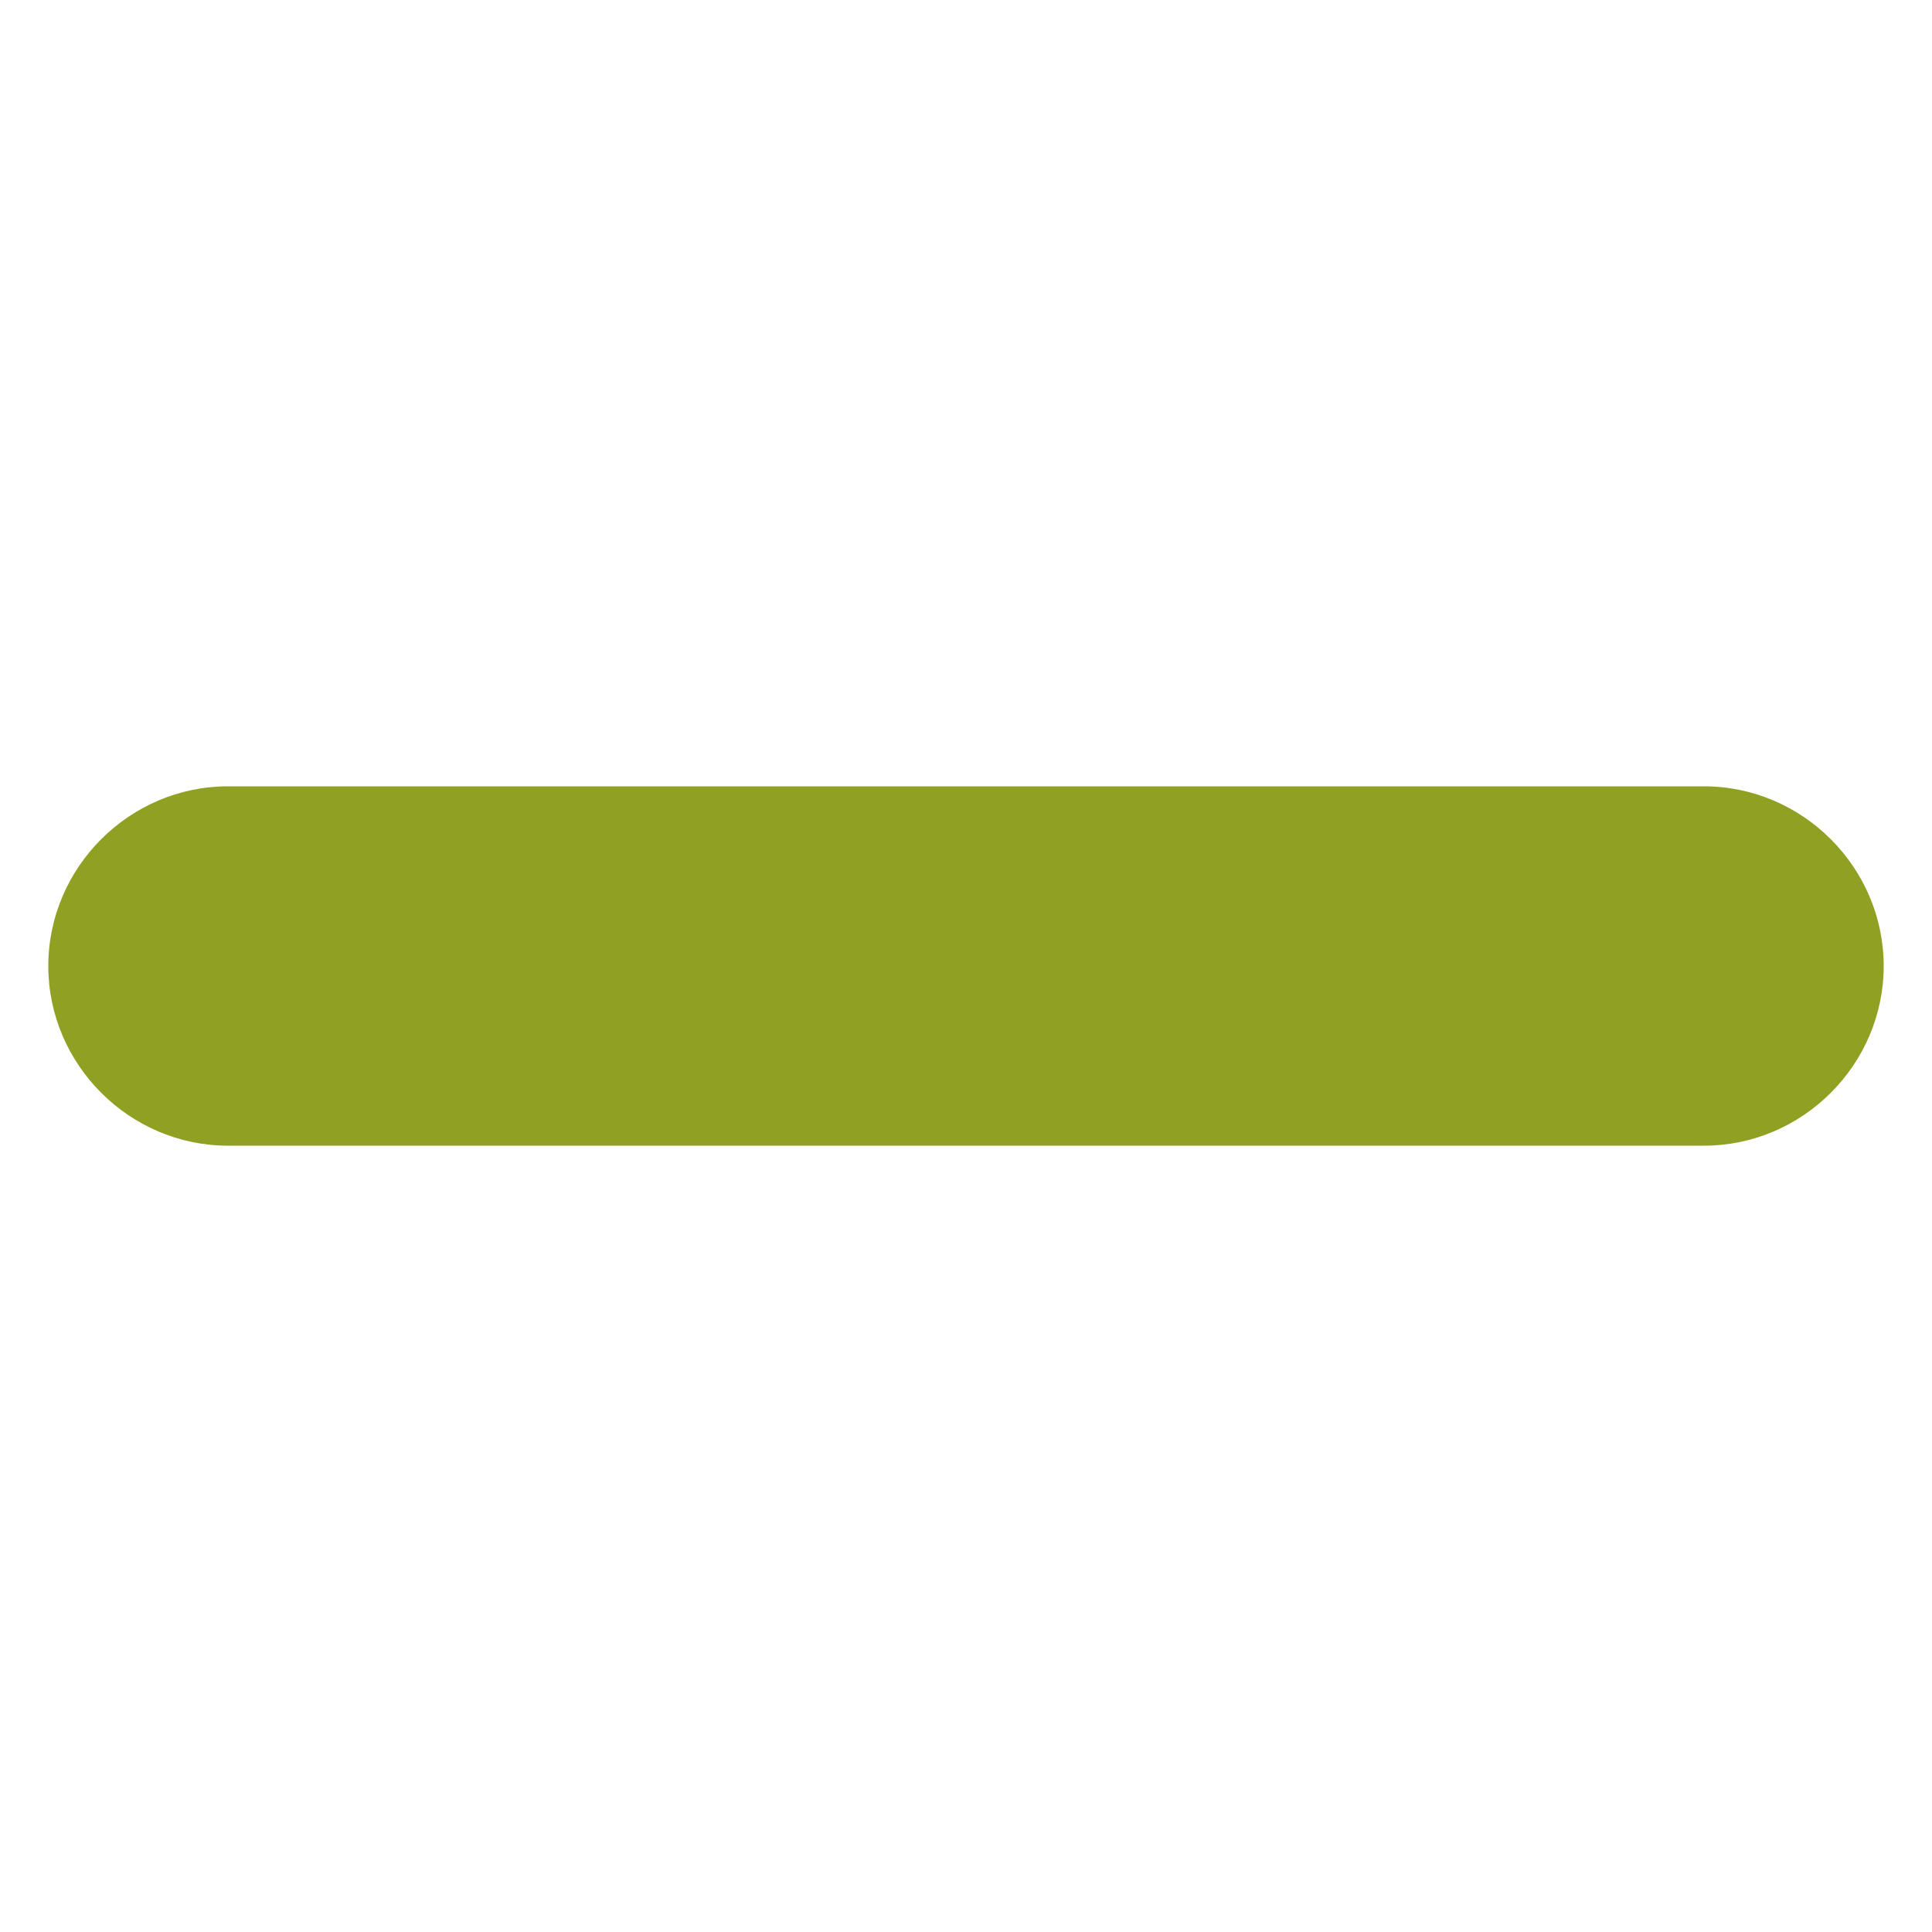<?xml version="1.0" encoding="UTF-8"?>
<svg width="1200pt" height="1200pt" version="1.1" viewBox="0 0 1200 1200" xmlns="http://www.w3.org/2000/svg">
 <path d="m1058.4 488.4h-916.8c-61.199 0-111.6 50.398-111.6 111.6 0 61.199 50.398 111.6 111.6 111.6h916.8c61.199 0 111.6-50.398 111.6-111.6-0.004-61.199-50.402-111.6-111.61-111.6z" fill="#90a023"/>
</svg>

